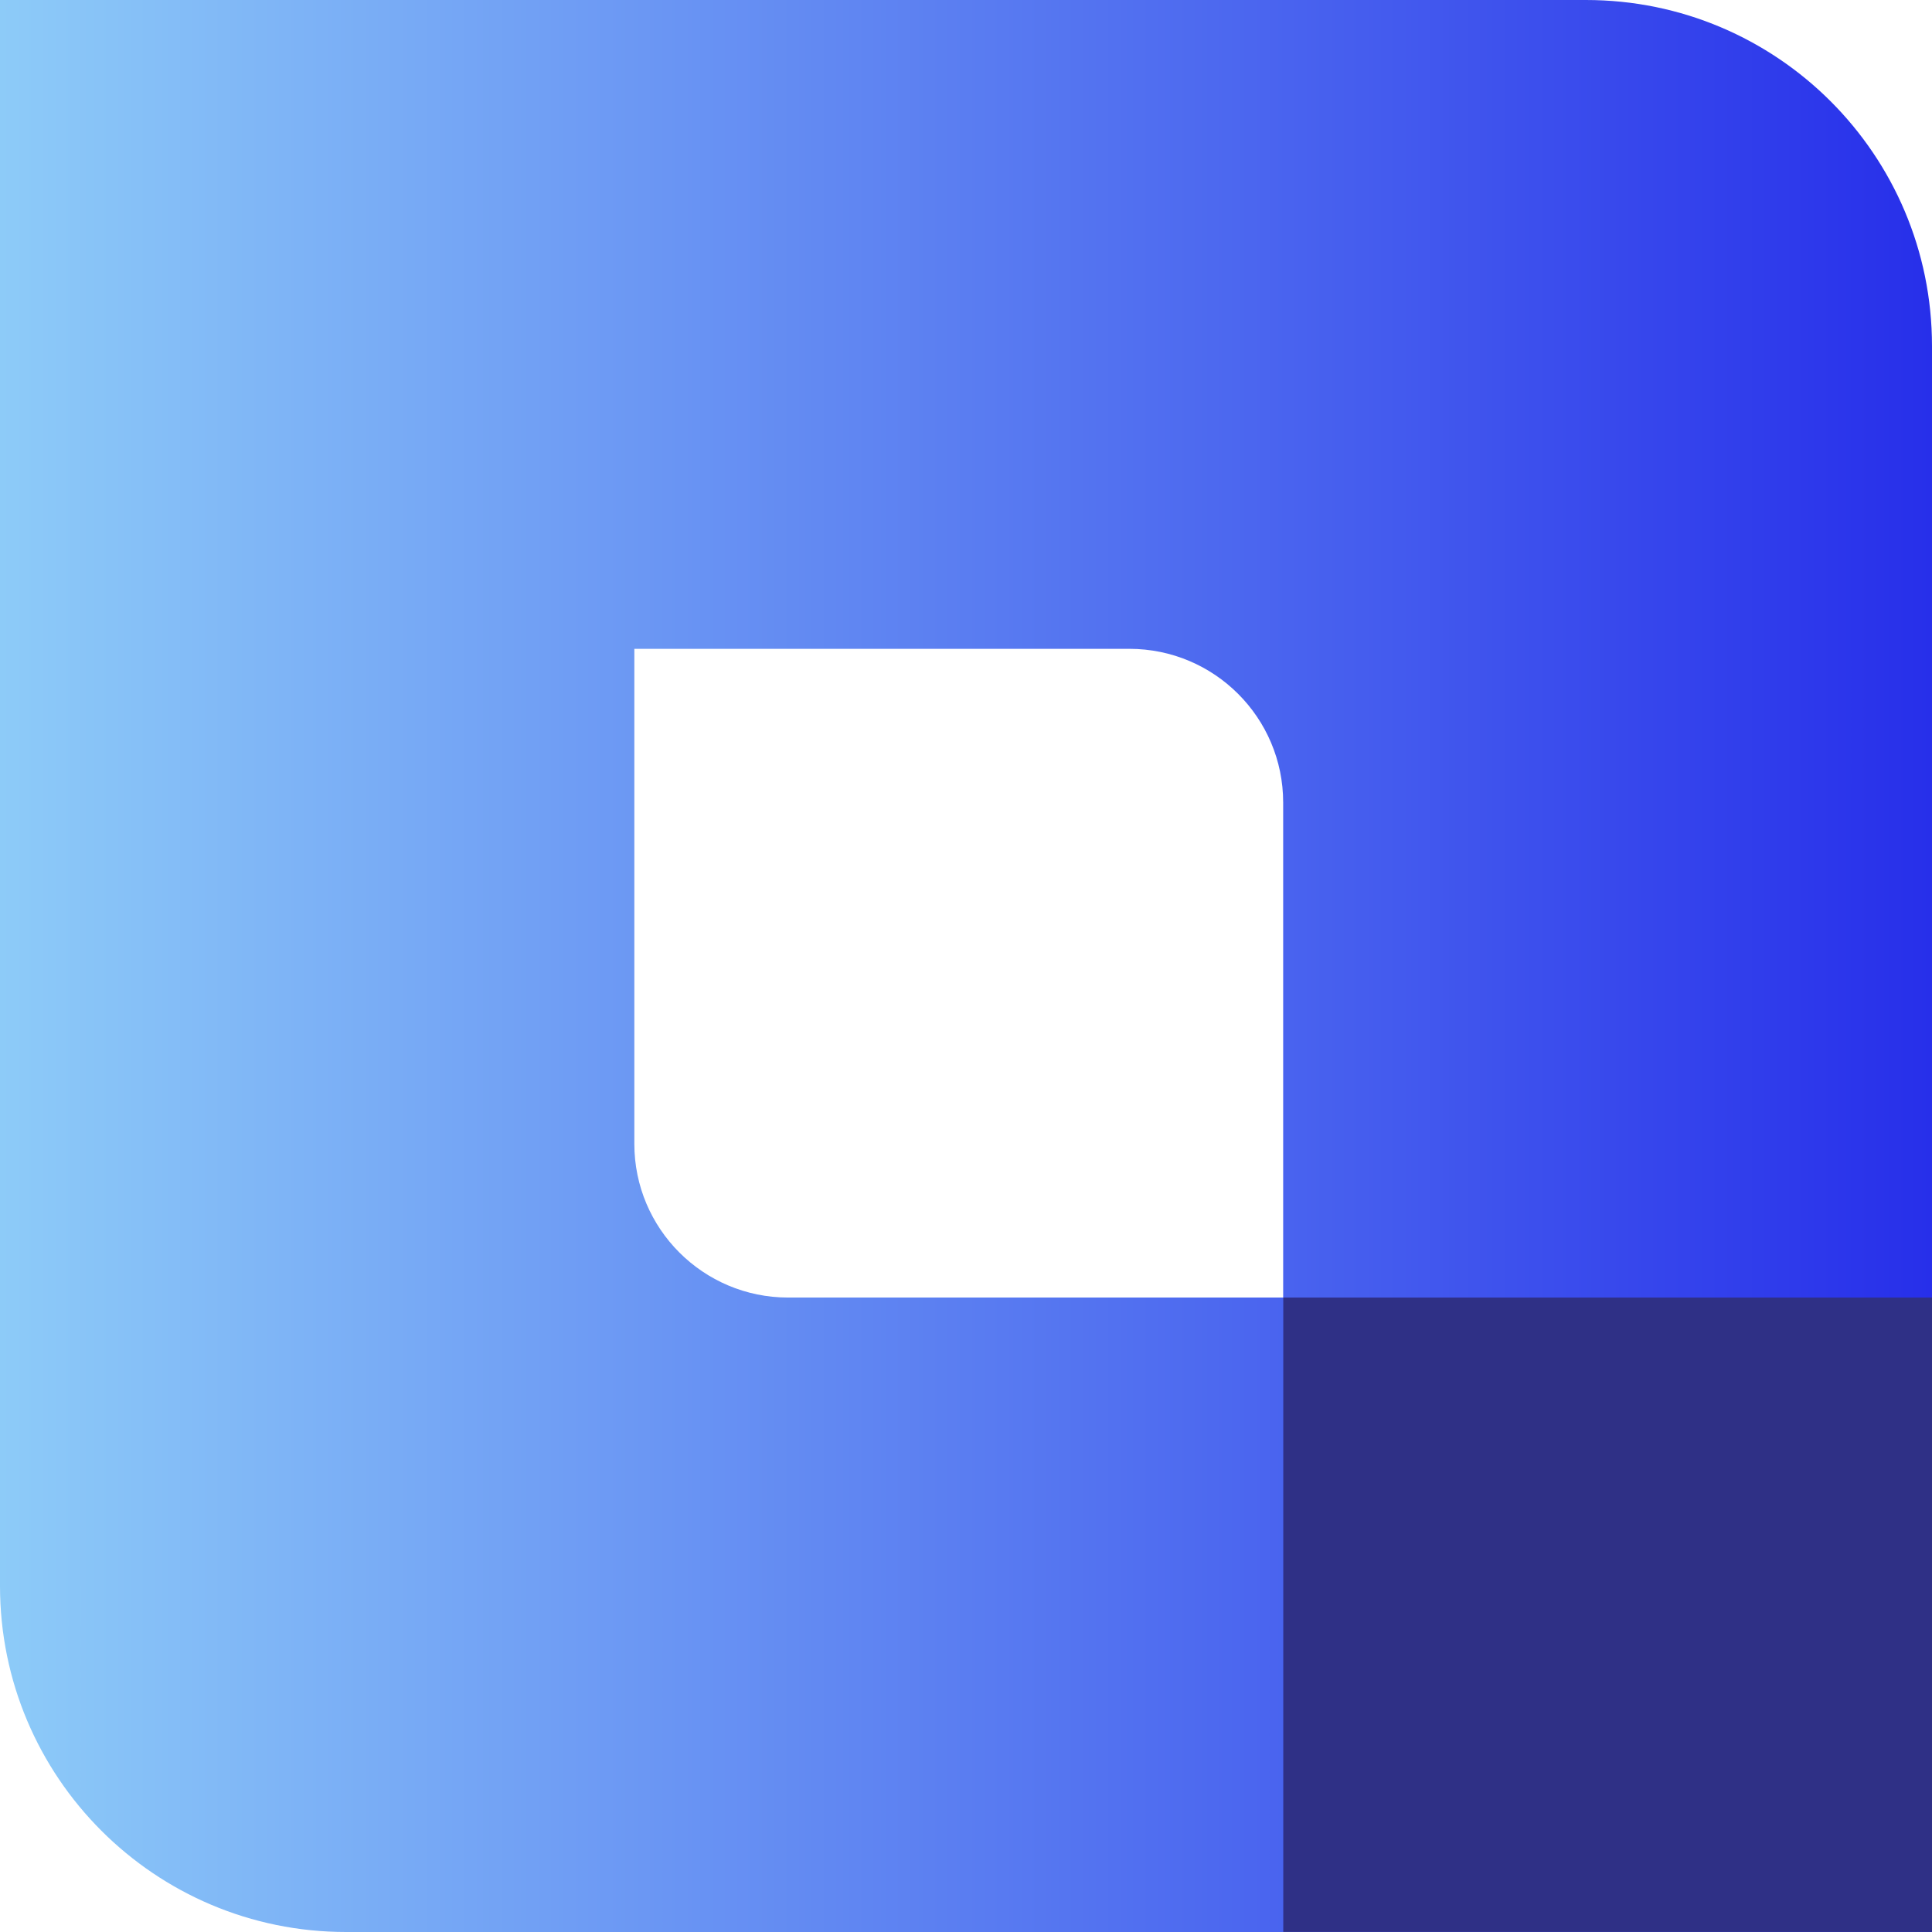 <svg width="18" height="18" viewBox="0 0 18 18" fill="none" xmlns="http://www.w3.org/2000/svg">
<path fill-rule="evenodd" clip-rule="evenodd" d="M14.776 0H0V14.776C0 16.557 1.443 18 3.224 18H18V3.224C18 1.443 16.557 0 14.776 0ZM10.522 6.045H5.91V10.657C5.91 11.448 6.552 12.089 7.343 12.089H11.955V7.477C11.955 6.686 11.313 6.045 10.522 6.045Z" fill="url(#paint0_linear_913_927)"/>
<rect x="11.956" y="12.089" width="6.045" height="5.91" fill="#2F3086"/>
<defs>
<linearGradient id="paint0_linear_913_927" x1="18" y1="9" x2="5.26434e-07" y2="9" gradientUnits="userSpaceOnUse">
<stop stop-color="#272FEA"/>
<stop offset="1" stop-color="#8DCBF8"/>
</linearGradient>
</defs>
</svg>
